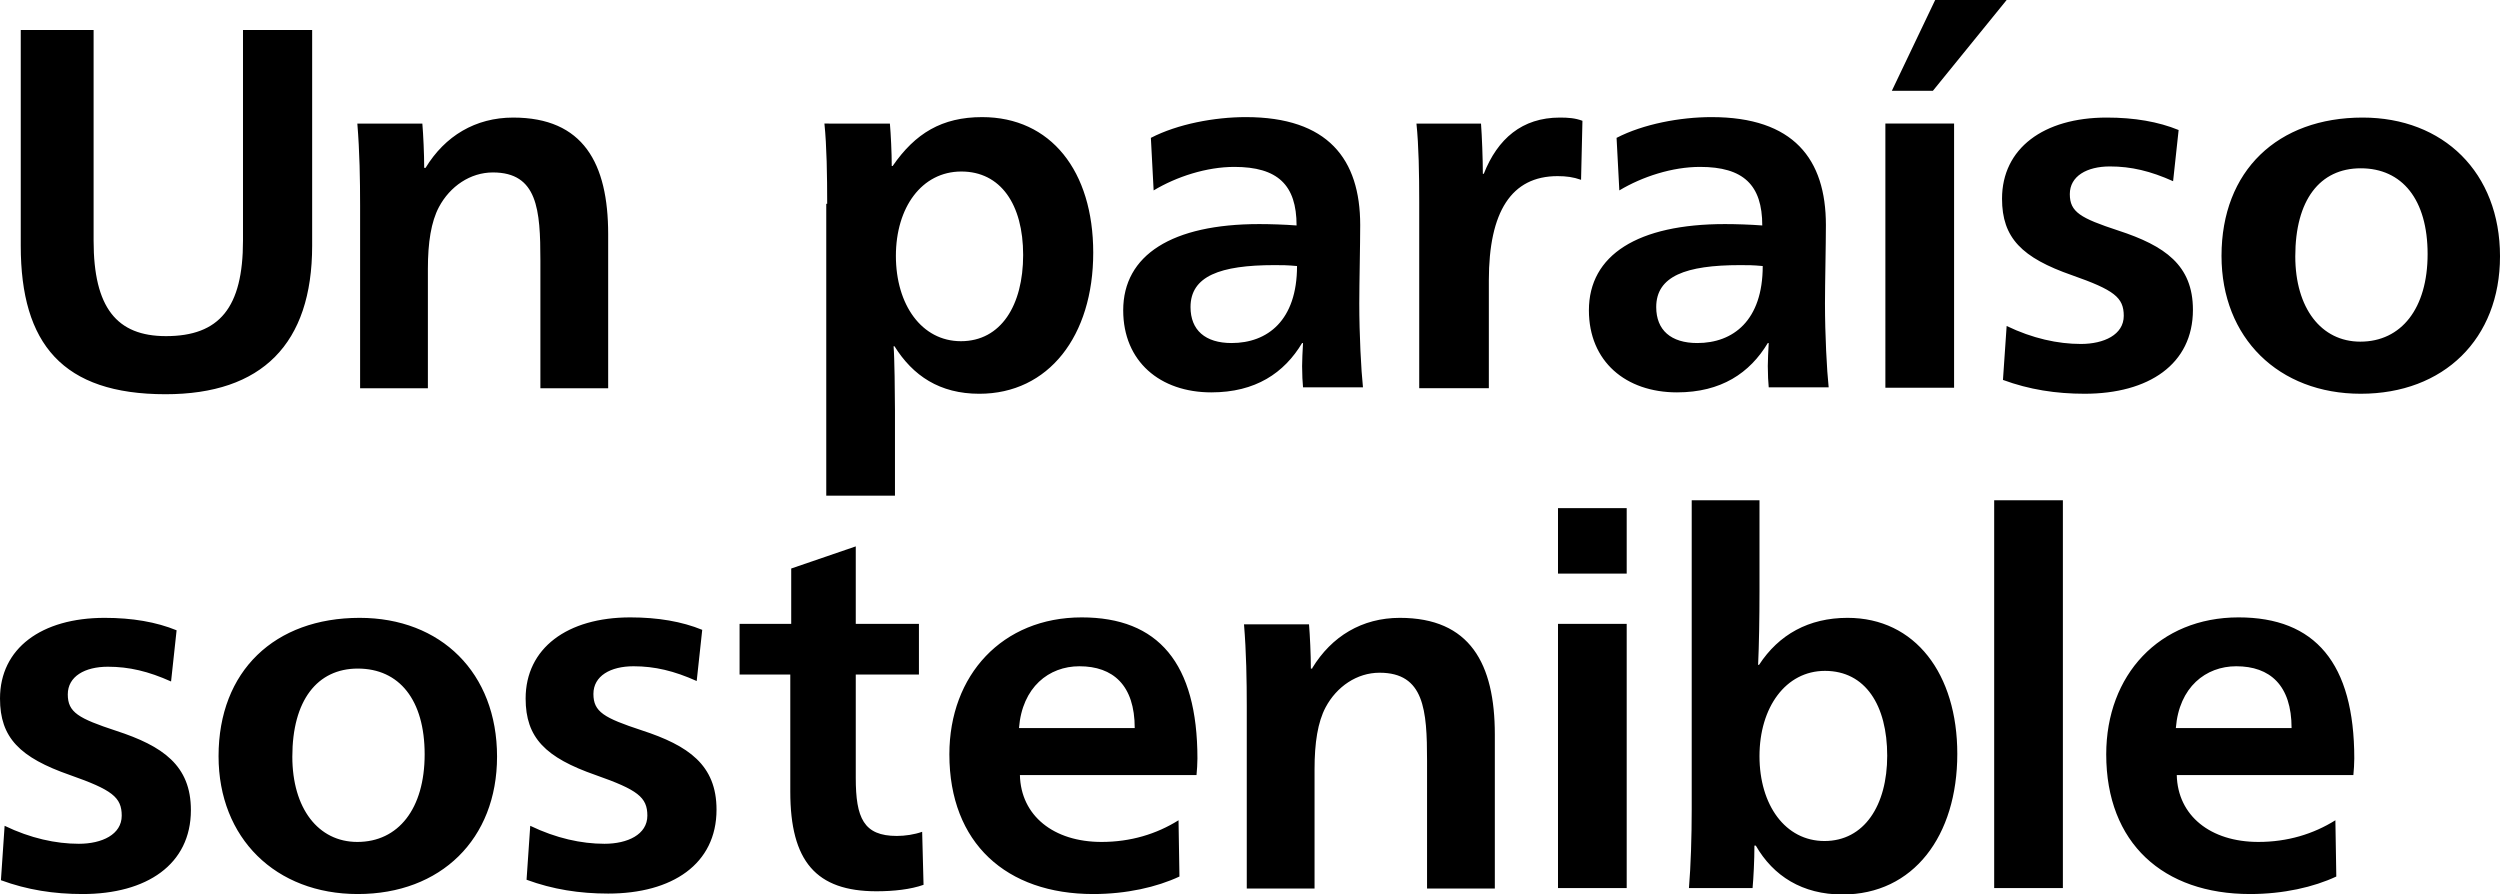 <svg xmlns="http://www.w3.org/2000/svg" viewBox="0 0 542.2 193.9"><path d="M20.3 6.5v45.7c0 14.5 5 20.7 15.7 20.7 11.6 0 16.7-6.2 16.7-20.7V6.5h15v46.8c0 21.3-10.9 32.2-31.8 32.2-22.3 0-31.4-10.9-31.4-32.2V6.5h15.8zm72 29.9c4.2-6.9 10.8-10.9 19-10.9 15.2 0 20.6 9.9 20.6 25.3v33.4h-14.7V56.5c0-11-.6-19.1-10.3-19.1-4.9 0-9.3 3-11.7 7.5-1.7 3.2-2.4 7.7-2.4 13.4v25.9H78.1V44.6c0-5.6-.1-11.7-.6-17.8h14.1c.2 2.4.4 6.6.4 9.6h.3zm87.1 7.8c0-6-.1-12.6-.6-17.4H193c.2 2.3.4 6.3.4 9.2h.2c4.9-7.1 10.7-10.6 19.4-10.6 14.9 0 24.1 11.7 24.1 29.4 0 18.1-9.7 30.6-24.7 30.6-8.6 0-14.4-3.9-18.4-10.3h-.2c.2 2.2.3 10.6.3 13.9v18.5h-14.9V44.2zm14.9 11.3c0 10.6 5.6 18.5 14.1 18.5 8.7 0 13.5-7.8 13.5-18.7 0-11-4.9-18.1-13.4-18.1-8.6 0-14.2 7.8-14.2 18.3zm55.3-25.6c5.8-3 13.8-4.5 20.6-4.5 17.8 0 24.8 9.1 24.8 23.4 0 4.3-.2 12.7-.2 17 0 6.8.4 14.5.8 18.2h-13c-.1-.9-.2-2.9-.2-4.6 0-1.3.1-3.2.2-5h-.2c-3.9 6.5-10.1 10.7-19.7 10.7-11.1 0-19.1-6.7-19.1-17.8 0-12 10.6-18.7 29.5-18.7 2.3 0 5.5.1 8.1.3 0-8.8-4.1-12.7-13.5-12.7-6 0-12.5 2.1-17.5 5.1l-.6-11.4zm26.8 27.6c-11.8 0-18.2 2.4-18.2 9.1 0 5 3.2 7.8 8.9 7.8 7.8 0 14.2-4.9 14.2-16.7-2.1-.2-3.3-.2-4.9-.2zm45.4-19.8c3-7.6 8.3-12.2 16.5-12.2 1.8 0 3.3.1 4.9.7l-.3 12.8c-1.7-.6-3.2-.8-5.1-.8-10 0-14.9 7.7-14.9 22.6v23.4h-15.1V43.8c0-6-.1-12.2-.6-17h14c.2 2.6.4 7.8.4 10.9h.2zm28.8-7.8c5.8-3 13.8-4.5 20.6-4.5 17.8 0 24.8 9.1 24.8 23.4 0 4.3-.2 12.7-.2 17 0 6.8.4 14.5.8 18.2h-13c-.1-.9-.2-2.9-.2-4.6 0-1.3.1-3.2.2-5h-.2c-3.9 6.5-10.1 10.7-19.7 10.7-11.1 0-19.1-6.7-19.1-17.8 0-12 10.6-18.7 29.5-18.7 2.3 0 5.5.1 8.1.3 0-8.8-4.1-12.7-13.5-12.7-6 0-12.5 2.1-17.5 5.1l-.6-11.4zm26.8 27.6c-11.8 0-18.2 2.4-18.2 9.1 0 5 3.2 7.8 8.9 7.8 7.8 0 14.2-4.9 14.2-16.7-2.1-.2-3.2-.2-4.9-.2zm31.5-30.7h14.9v57.3h-14.9V26.8zm10.3-7.1h-8.9L419.7 0h15.5l-16 19.7zm16 51c5.6 2.7 11.1 3.9 16.1 3.9s9.3-2 9.3-6.1c0-4-2.1-5.6-11.2-8.8-10.9-3.8-15.2-8.1-15.2-16.6 0-10.9 9-17.6 22.7-17.6 6 0 11.2.9 15.6 2.7l-1.2 11.1c-4.9-2.2-9.1-3.2-13.7-3.2-5 0-8.7 2.1-8.7 6s2.3 5.2 10.5 7.9c10.1 3.3 16.2 7.5 16.2 17.2 0 11.8-9.6 18.2-23.5 18.2-6.2 0-12-.9-17.7-3l.8-11.7zm107-15.1c0 17.9-12.2 29.8-30.2 29.8-17.8 0-30.2-12.1-30.2-29.9 0-18.5 12.2-30 30.6-30 17.5 0 29.8 11.9 29.8 30.1zm-44.4 0c0 11.2 5.6 18.5 14.1 18.5 8.9 0 14.6-7.2 14.6-19S521 36.5 512 36.5c-8.9 0-14.2 6.9-14.2 19.1zM1 179.1c5.6 2.7 11.1 3.9 16.1 3.9s9.3-2 9.3-6.1c0-4-2.1-5.6-11.2-8.8C4.3 164.3 0 160 0 151.5 0 140.6 9 134 22.7 134c6 0 11.2.9 15.6 2.7l-1.2 11.1c-4.9-2.2-9.1-3.2-13.7-3.2-5 0-8.7 2.1-8.7 6s2.3 5.2 10.5 7.9c10.1 3.3 16.2 7.5 16.2 17.2 0 11.8-9.6 18.2-23.5 18.2-6.2 0-12-.9-17.7-3l.8-11.8zm106.8-15c0 17.9-12.2 29.8-30.2 29.8-17.8 0-30.2-12.1-30.2-29.9 0-18.5 12.2-30 30.6-30 17.6 0 29.8 11.9 29.8 30.1zm-44.4 0c0 11.2 5.6 18.5 14.1 18.5 8.9 0 14.6-7.2 14.6-19S86.6 145 77.6 145c-8.8 0-14.2 6.9-14.2 19.1zm51.6 15c5.6 2.7 11.1 3.9 16.1 3.9 5 0 9.3-2 9.3-6.1 0-4-2.1-5.6-11.2-8.8-10.9-3.8-15.2-8.1-15.2-16.6 0-10.9 9-17.6 22.7-17.6 6 0 11.2.9 15.6 2.7l-1.2 11.1c-4.9-2.2-9.1-3.2-13.7-3.2-5 0-8.7 2.1-8.7 6s2.3 5.2 10.5 7.9c10.1 3.3 16.2 7.5 16.2 17.2 0 11.8-9.6 18.2-23.5 18.2-6.2 0-12-.9-17.7-3l.8-11.7zm45.4-32.8v-11h11.2v-12l14-4.8v16.8h13.7v11h-13.7v22.4c0 8.7 1.7 12.6 8.9 12.6 1.8 0 3.8-.3 5.5-.9l.3 11.5c-2.8 1-6.5 1.4-10.2 1.4-13.1 0-18.7-6.5-18.7-21.6v-25.4h-11zm60.8 21.8c.2 8.8 7.3 14.5 17.7 14.5 6.3 0 11.9-1.7 16.7-4.7l.2 12.2c-4.9 2.3-11.5 3.8-18.7 3.8-18.8 0-31.2-11-31.2-30.3 0-17.2 11.5-29.7 28.7-29.7 16.6 0 25.1 9.9 25.1 30.6 0 .9-.1 2.8-.2 3.6h-38.3zm24.9-10.2c0-9.3-4.7-13.4-12-13.4-6.6 0-12.4 4.5-13.1 13.4h25.1zm38.5-13c4.2-6.9 10.8-10.9 19-10.9 15.2 0 20.6 9.9 20.6 25.3v33.4h-14.7V165c0-11-.6-19.1-10.3-19.1-4.9 0-9.3 3-11.7 7.5-1.7 3.2-2.4 7.7-2.4 13.4v25.9h-14.7v-39.5c0-5.6-.1-11.7-.6-17.8h14.1c.2 2.4.4 6.6.4 9.6h.3zm53.3-20.5v-14.2h14.9v14.2h-14.9zm0 10.9h14.9v57.3h-14.9v-57.3zm42.6 48.1c0 3.2-.2 7-.4 9.2h-13.8c.4-4.8.6-11.1.6-17.1v-67h14.7v19.8c0 5.6-.1 11.6-.3 15.9h.2c4.3-6.6 10.8-10.2 19.2-10.2 14.7 0 23.8 12.2 23.8 29.5 0 17.8-9.5 30.5-24.9 30.5-8.7 0-15-4-18.8-10.6h-.3zm1.1-19.4c0 10.6 5.6 18.4 14.1 18.4 8.6 0 13.6-7.7 13.6-18.5 0-10.9-4.7-18.4-13.5-18.4-8.5 0-14.2 7.9-14.2 18.5zm50.9-55.5h14.9v84.1h-14.9v-84.1zm39.6 59.6c.2 8.8 7.3 14.5 17.7 14.5 6.3 0 11.9-1.7 16.7-4.7l.2 12.2c-4.9 2.3-11.5 3.8-18.7 3.8-18.8 0-31.2-11-31.2-30.3 0-17.2 11.5-29.7 28.7-29.7 16.6 0 25.1 9.9 25.1 30.6 0 .9-.1 2.8-.2 3.6h-38.3zm24.9-10.2c0-9.3-4.7-13.4-12-13.4-6.6 0-12.4 4.5-13.1 13.4H497z"/></svg>